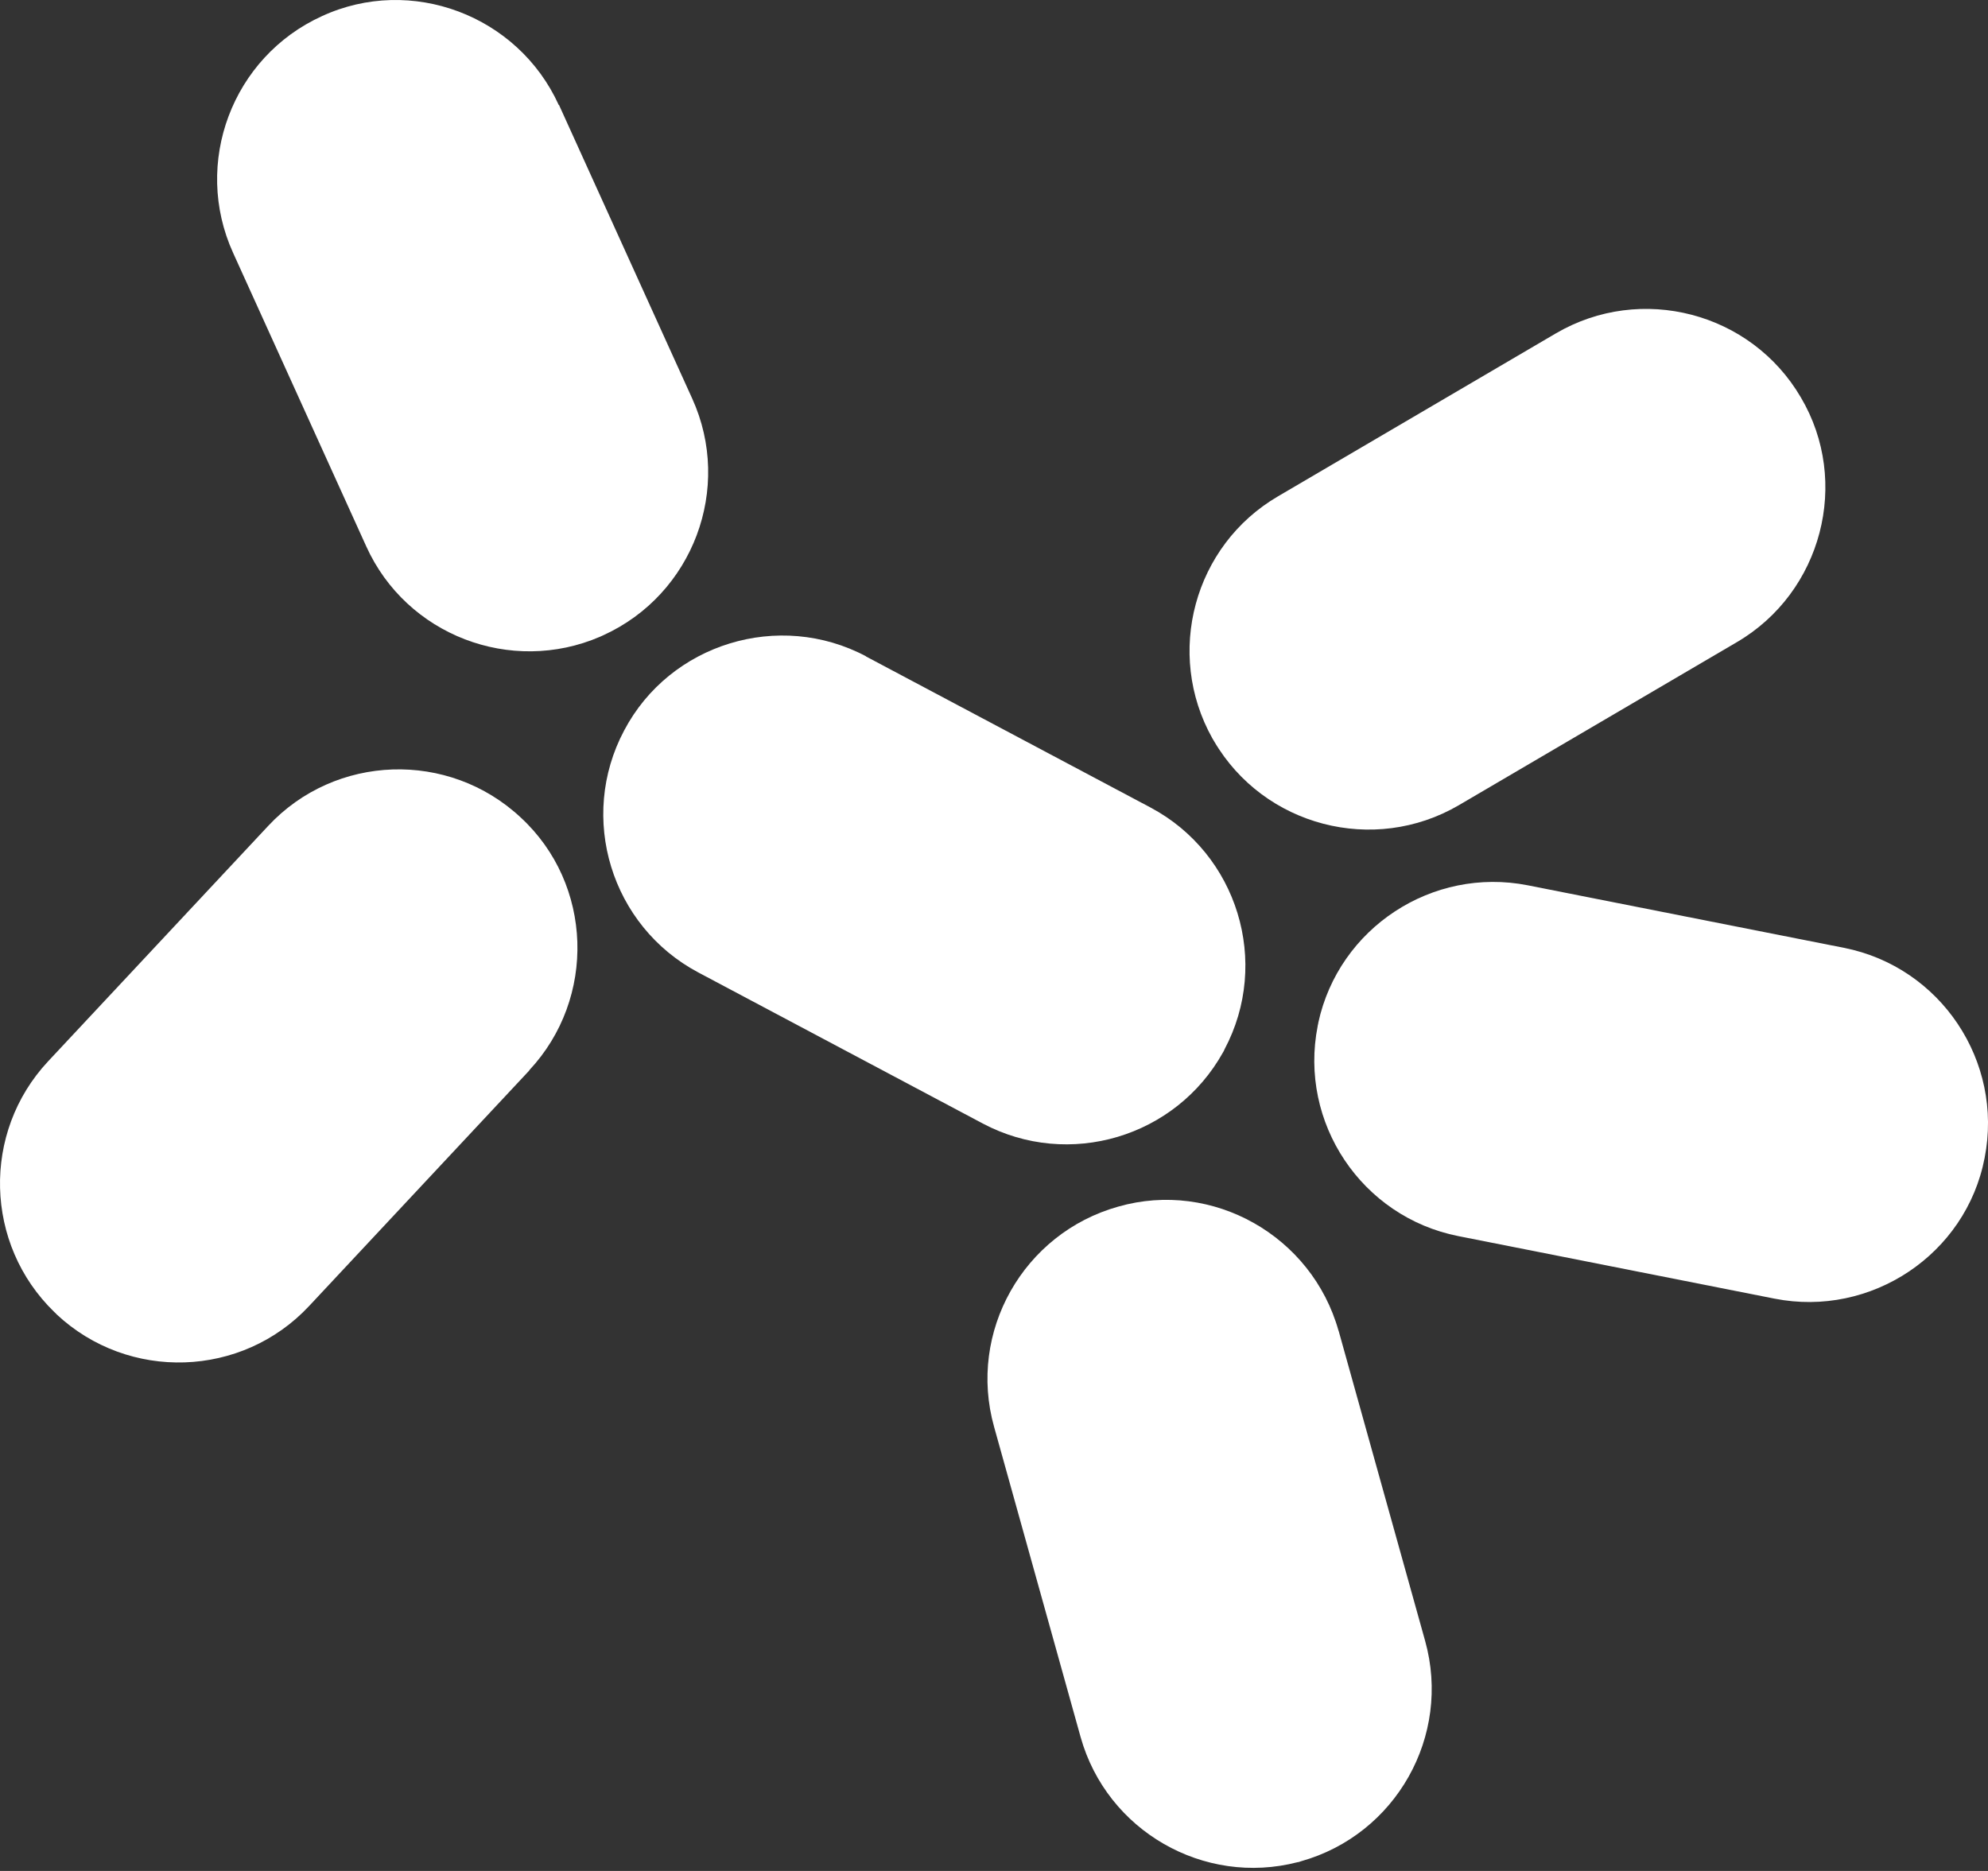 <svg width="85" height="80" viewBox="0 0 85 80" fill="none" xmlns="http://www.w3.org/2000/svg">
<rect x="0" y="0" width="85" height="80" fill="#333333" stroke="none"/>
<path d="M37.034 28.066C33.309 26.085 28.643 27.521 26.687 31.234C24.707 34.959 26.13 39.6 29.855 41.58L42.021 48.041C45.709 49.996 50.276 48.622 52.293 44.996C52.318 44.959 52.343 44.91 52.355 44.872C54.336 41.147 52.912 36.506 49.187 34.526L37.021 28.066H37.034Z" fill="white"/>
<path d="M57.231 56.902C56.093 52.843 51.848 50.442 47.813 51.593C43.754 52.731 41.365 56.951 42.504 61.011L46.204 74.278C47.33 78.288 51.476 80.664 55.486 79.624C55.536 79.624 55.573 79.6 55.622 79.587C59.682 78.449 62.07 74.228 60.932 70.157L57.231 56.889V56.902Z" fill="white"/>
<path d="M23.89 4.489C22.145 0.653 17.578 -1.068 13.766 0.69C9.93 2.435 8.222 6.977 9.967 10.813L15.66 23.363C17.38 27.162 21.848 28.87 25.66 27.224C25.709 27.199 25.746 27.187 25.796 27.162C29.632 25.417 31.34 20.875 29.595 17.039L23.902 4.489H23.89Z" fill="white"/>
<path d="M22.628 45.764C25.511 42.682 25.35 37.806 22.268 34.959C19.187 32.076 14.335 32.236 11.464 35.318L2.058 45.38C-0.788 48.424 -0.664 53.202 2.318 56.097C2.355 56.135 2.393 56.159 2.417 56.197C5.499 59.08 10.35 58.919 13.222 55.838L22.628 45.776V45.764Z" fill="white"/>
<path d="M74.26 27.459C77.899 25.331 79.137 20.603 76.996 16.989C74.867 13.351 70.164 12.125 66.525 14.254L54.644 21.222C51.043 23.326 49.805 27.942 51.835 31.568C51.86 31.605 51.885 31.655 51.909 31.692C54.038 35.33 58.741 36.556 62.379 34.427L74.26 27.459Z" fill="white"/>
<path d="M75.87 55.528C80.003 56.345 84.063 53.634 84.855 49.513C85.671 45.38 82.974 41.345 78.84 40.528L65.325 37.855C61.241 37.05 57.244 39.674 56.365 43.734C56.365 43.783 56.34 43.833 56.34 43.87C55.523 48.003 58.221 52.038 62.355 52.855L75.87 55.528Z" fill="white"/>
</svg>
